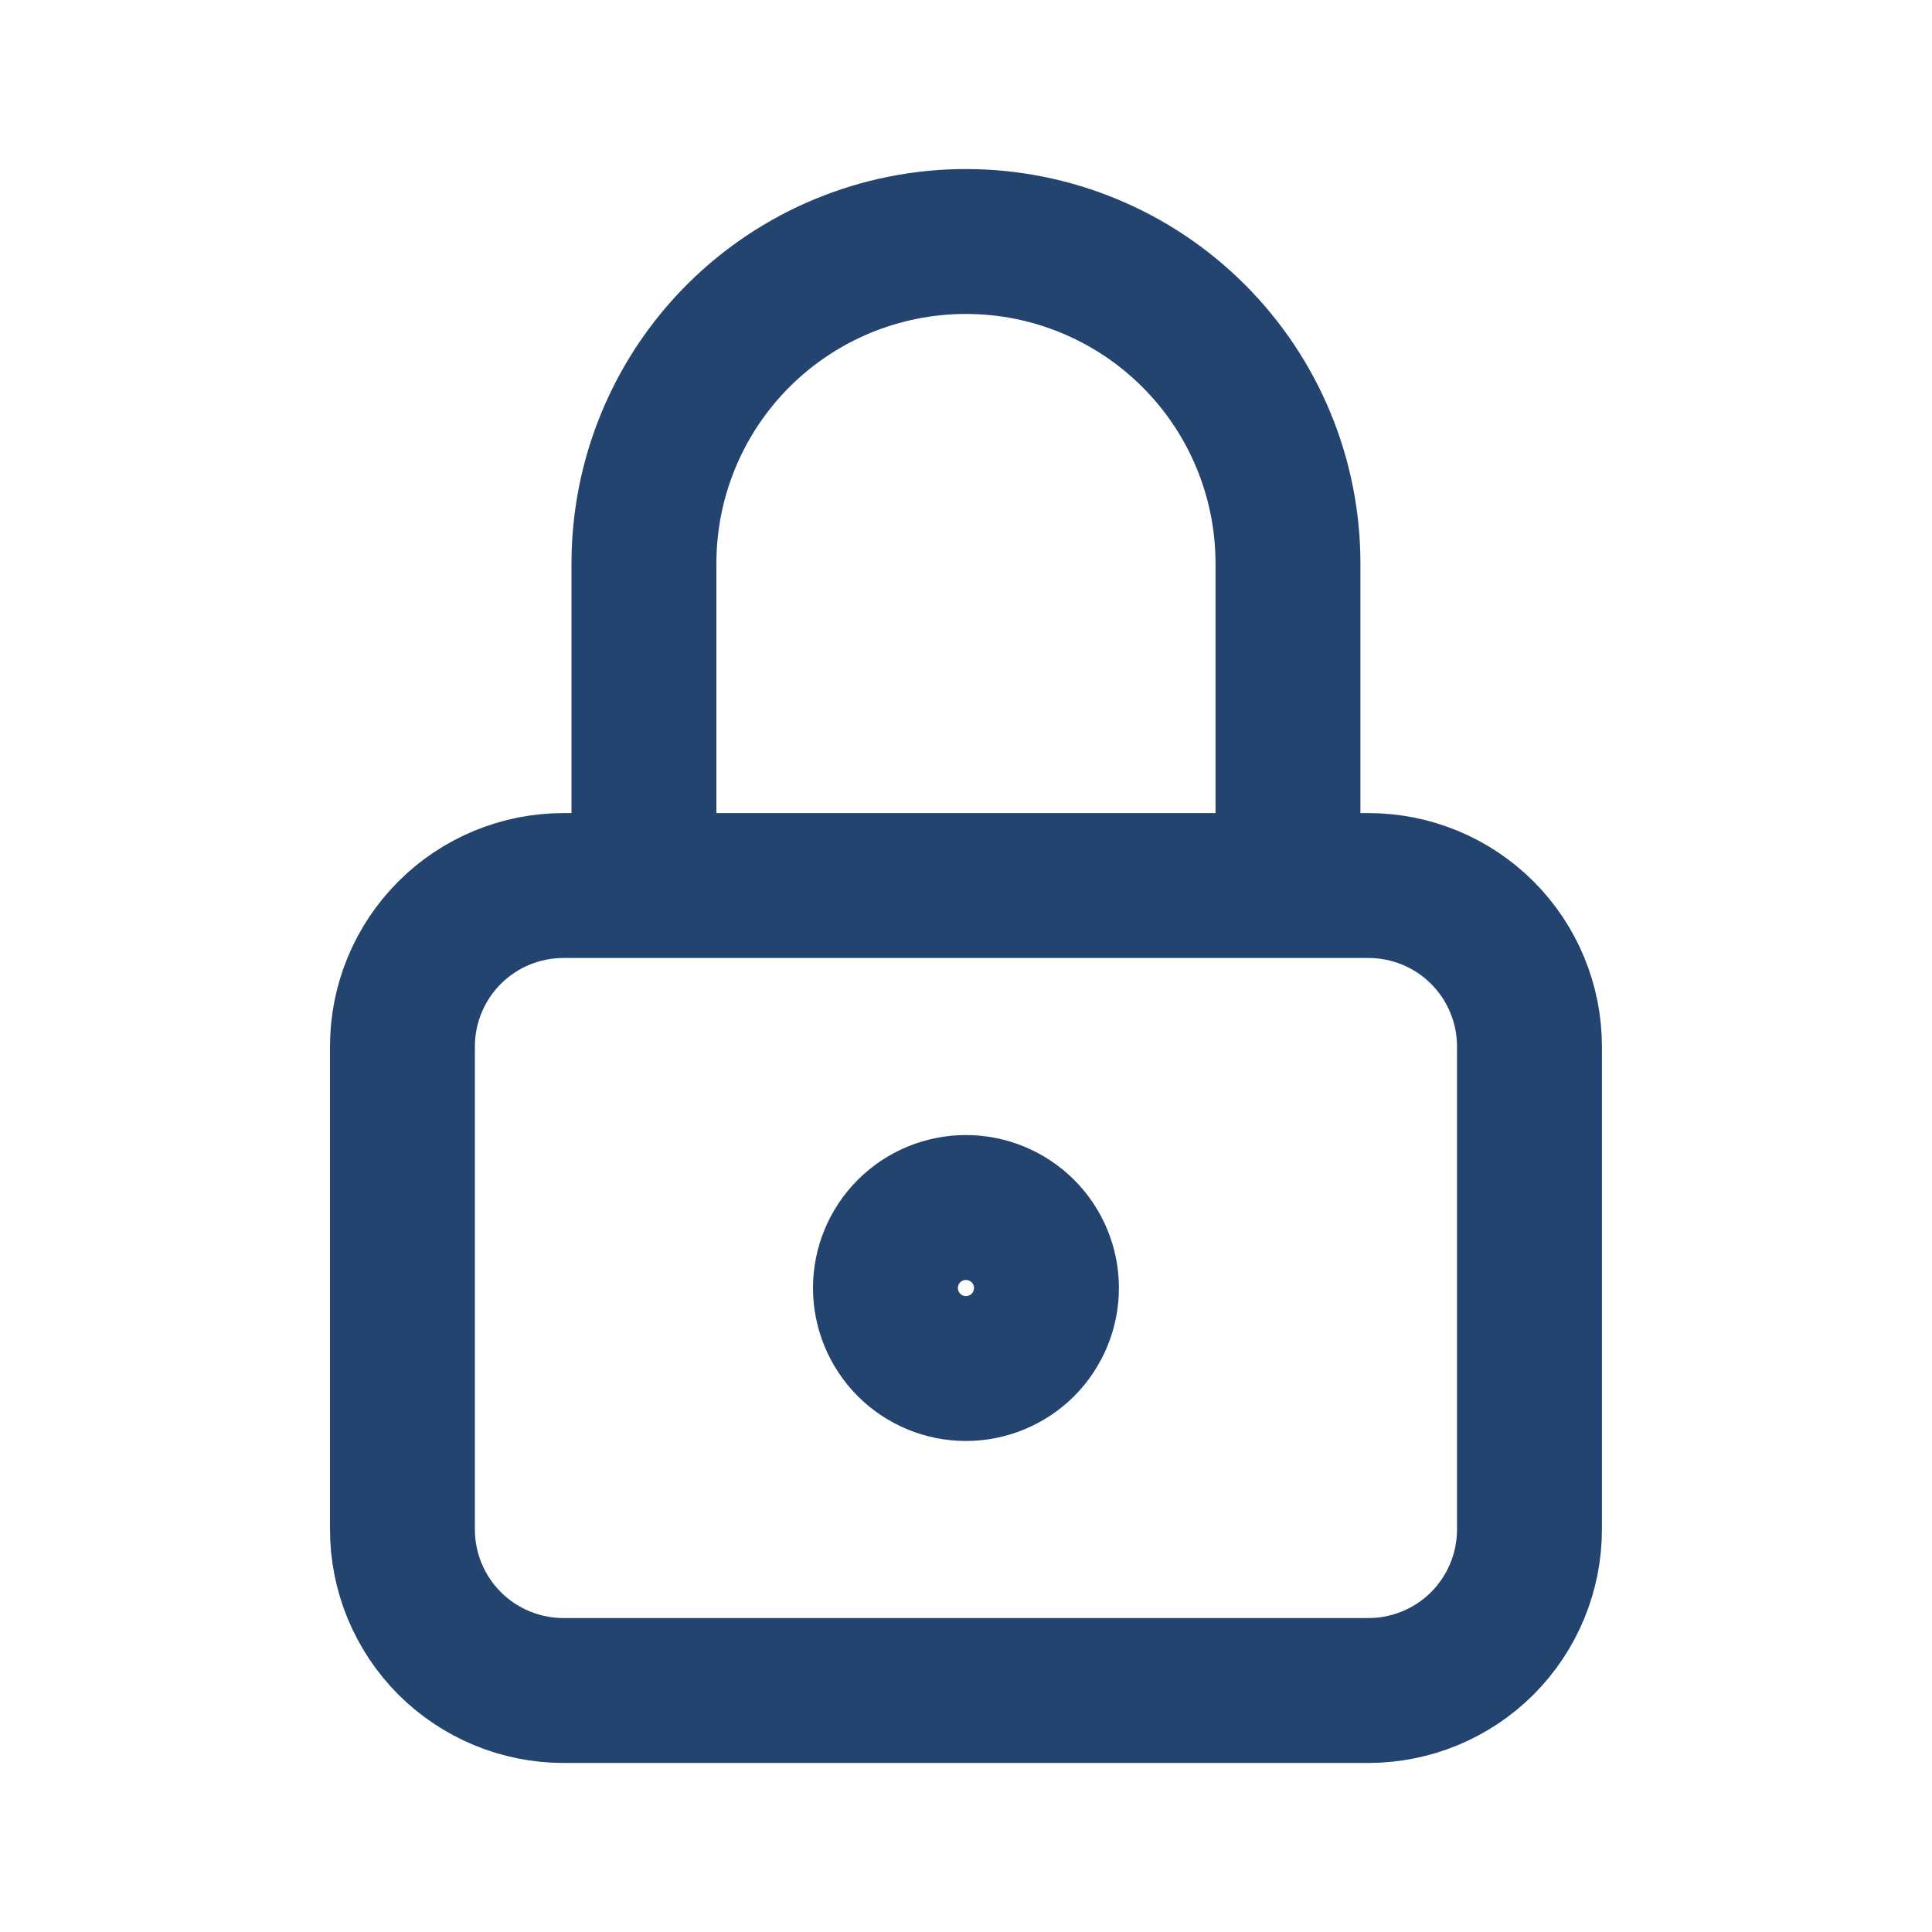 <svg width="20" height="20" viewBox="0 0 20 20" fill="none" xmlns="http://www.w3.org/2000/svg">
<path d="M6.666 9.167V5.833C6.666 4.949 7.017 4.101 7.642 3.476C8.267 2.851 9.115 2.5 9.999 2.5C10.883 2.5 11.731 2.851 12.356 3.476C12.982 4.101 13.333 4.949 13.333 5.833V9.167M4.166 10.833C4.166 10.391 4.342 9.967 4.654 9.655C4.967 9.342 5.391 9.167 5.833 9.167H14.166C14.608 9.167 15.032 9.342 15.345 9.655C15.657 9.967 15.833 10.391 15.833 10.833V15.833C15.833 16.275 15.657 16.699 15.345 17.012C15.032 17.324 14.608 17.5 14.166 17.5H5.833C5.391 17.5 4.967 17.324 4.654 17.012C4.342 16.699 4.166 16.275 4.166 15.833V10.833ZM9.166 13.333C9.166 13.554 9.254 13.766 9.41 13.923C9.566 14.079 9.778 14.167 9.999 14.167C10.22 14.167 10.432 14.079 10.589 13.923C10.745 13.766 10.833 13.554 10.833 13.333C10.833 13.112 10.745 12.9 10.589 12.744C10.432 12.588 10.22 12.5 9.999 12.5C9.778 12.5 9.566 12.588 9.41 12.744C9.254 12.9 9.166 13.112 9.166 13.333Z" stroke="#244470" stroke-width="1.5" stroke-linecap="round" stroke-linejoin="round"/>
</svg>

